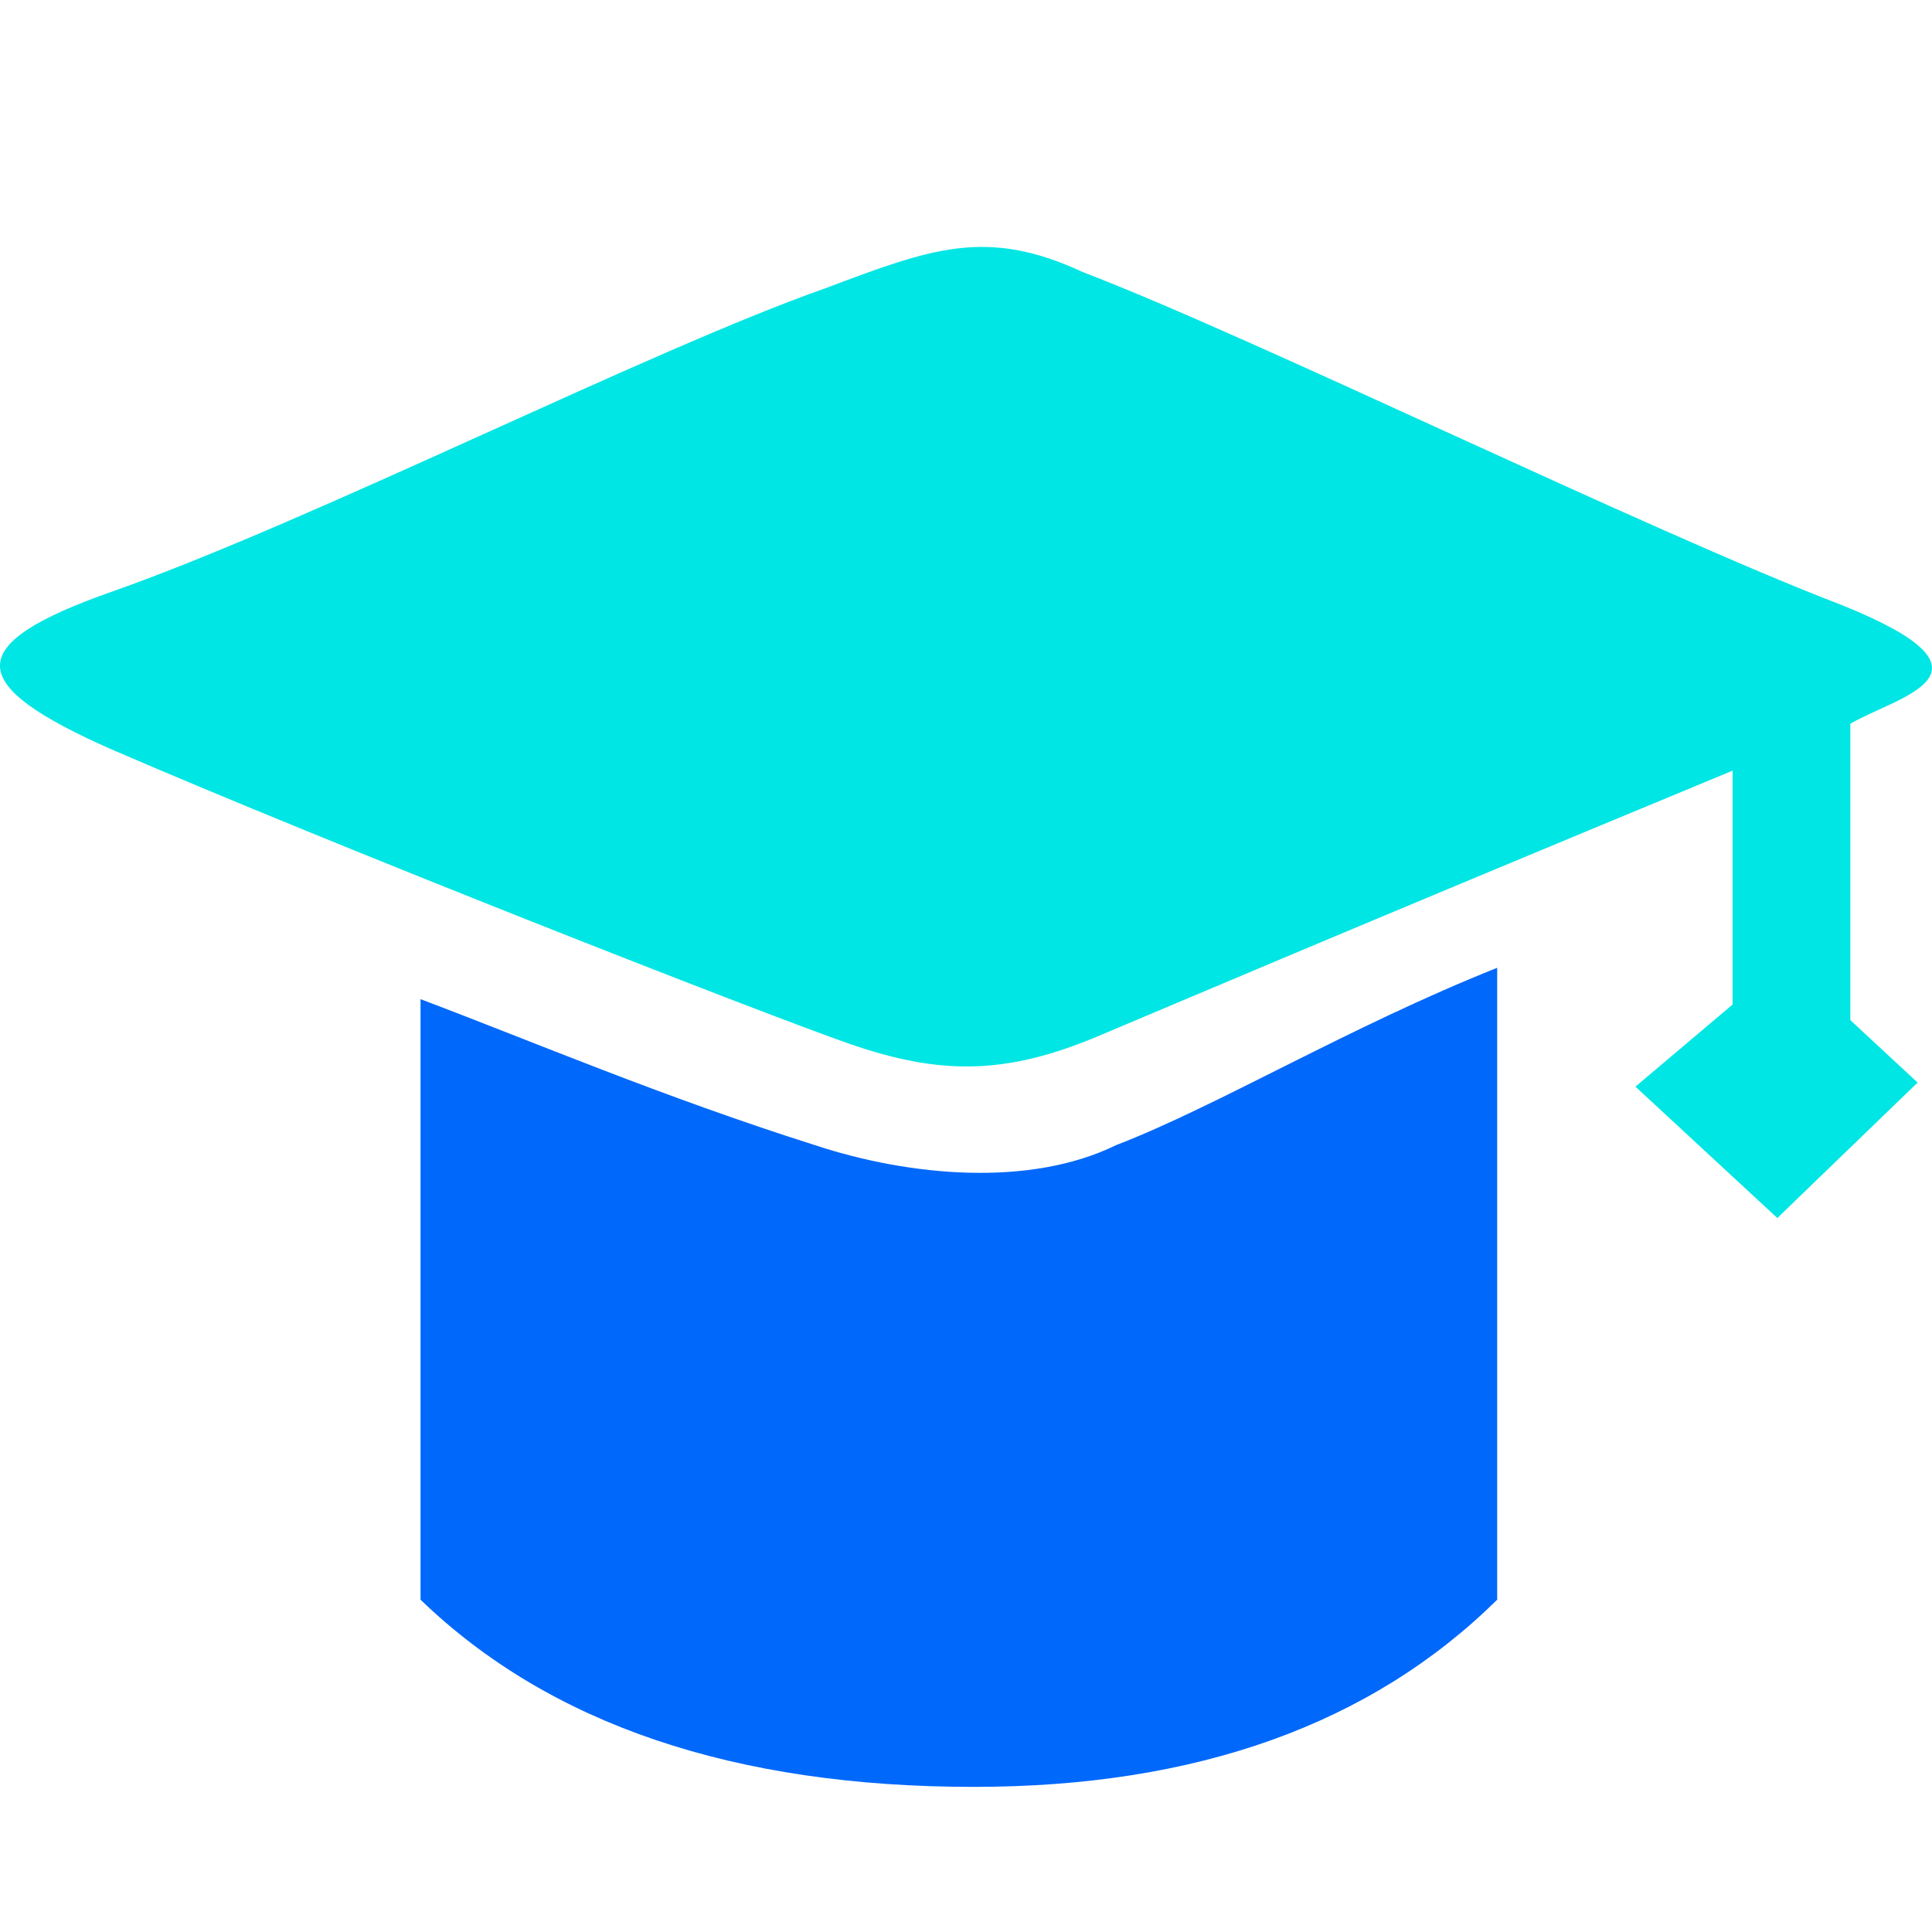 <svg xmlns="http://www.w3.org/2000/svg" xmlns:xlink="http://www.w3.org/1999/xlink" fill="none" version="1.1" width="18" height="18" viewBox="0 0 18 18"><g><g style="opacity:0;"><rect x="0" y="0" width="18" height="18" rx="0" fill="#D8D8D8" fill-opacity="1"/></g><g><path d="M10.398,10.669C11.328,10.313,12.582,9.56,13.949,9.017L13.949,14.904Q12.181,16.648,9.073,16.648Q5.726,16.648,3.918,14.904L3.918,9.309C4.973,9.707,6.159,10.214,7.592,10.669C8.476,10.961,9.597,11.062,10.398,10.669Z" fill="#0068FB" fill-opacity="1"/></g><g><path d="M17.239,6.743L17.239,9.504L17.866,10.086L16.559,11.348L15.237,10.124L16.142,9.359L16.142,7.18C12.33,8.76,11.066,9.303,10.213,9.661C9.359,10.018,8.745,10.016,7.9,9.72C7.054,9.424,3.091,7.87,1.03,6.978C-0.305,6.386,-0.389,6.012,1.052,5.509C2.934,4.845,6.046,3.263,7.697,2.683C8.673,2.316,9.19,2.117,10.086,2.534C11.686,3.146,15.343,4.941,17.161,5.638C18.745,6.276,17.68,6.485,17.239,6.743Z" fill="#00E6E4" fill-opacity="1"/></g></g></svg>